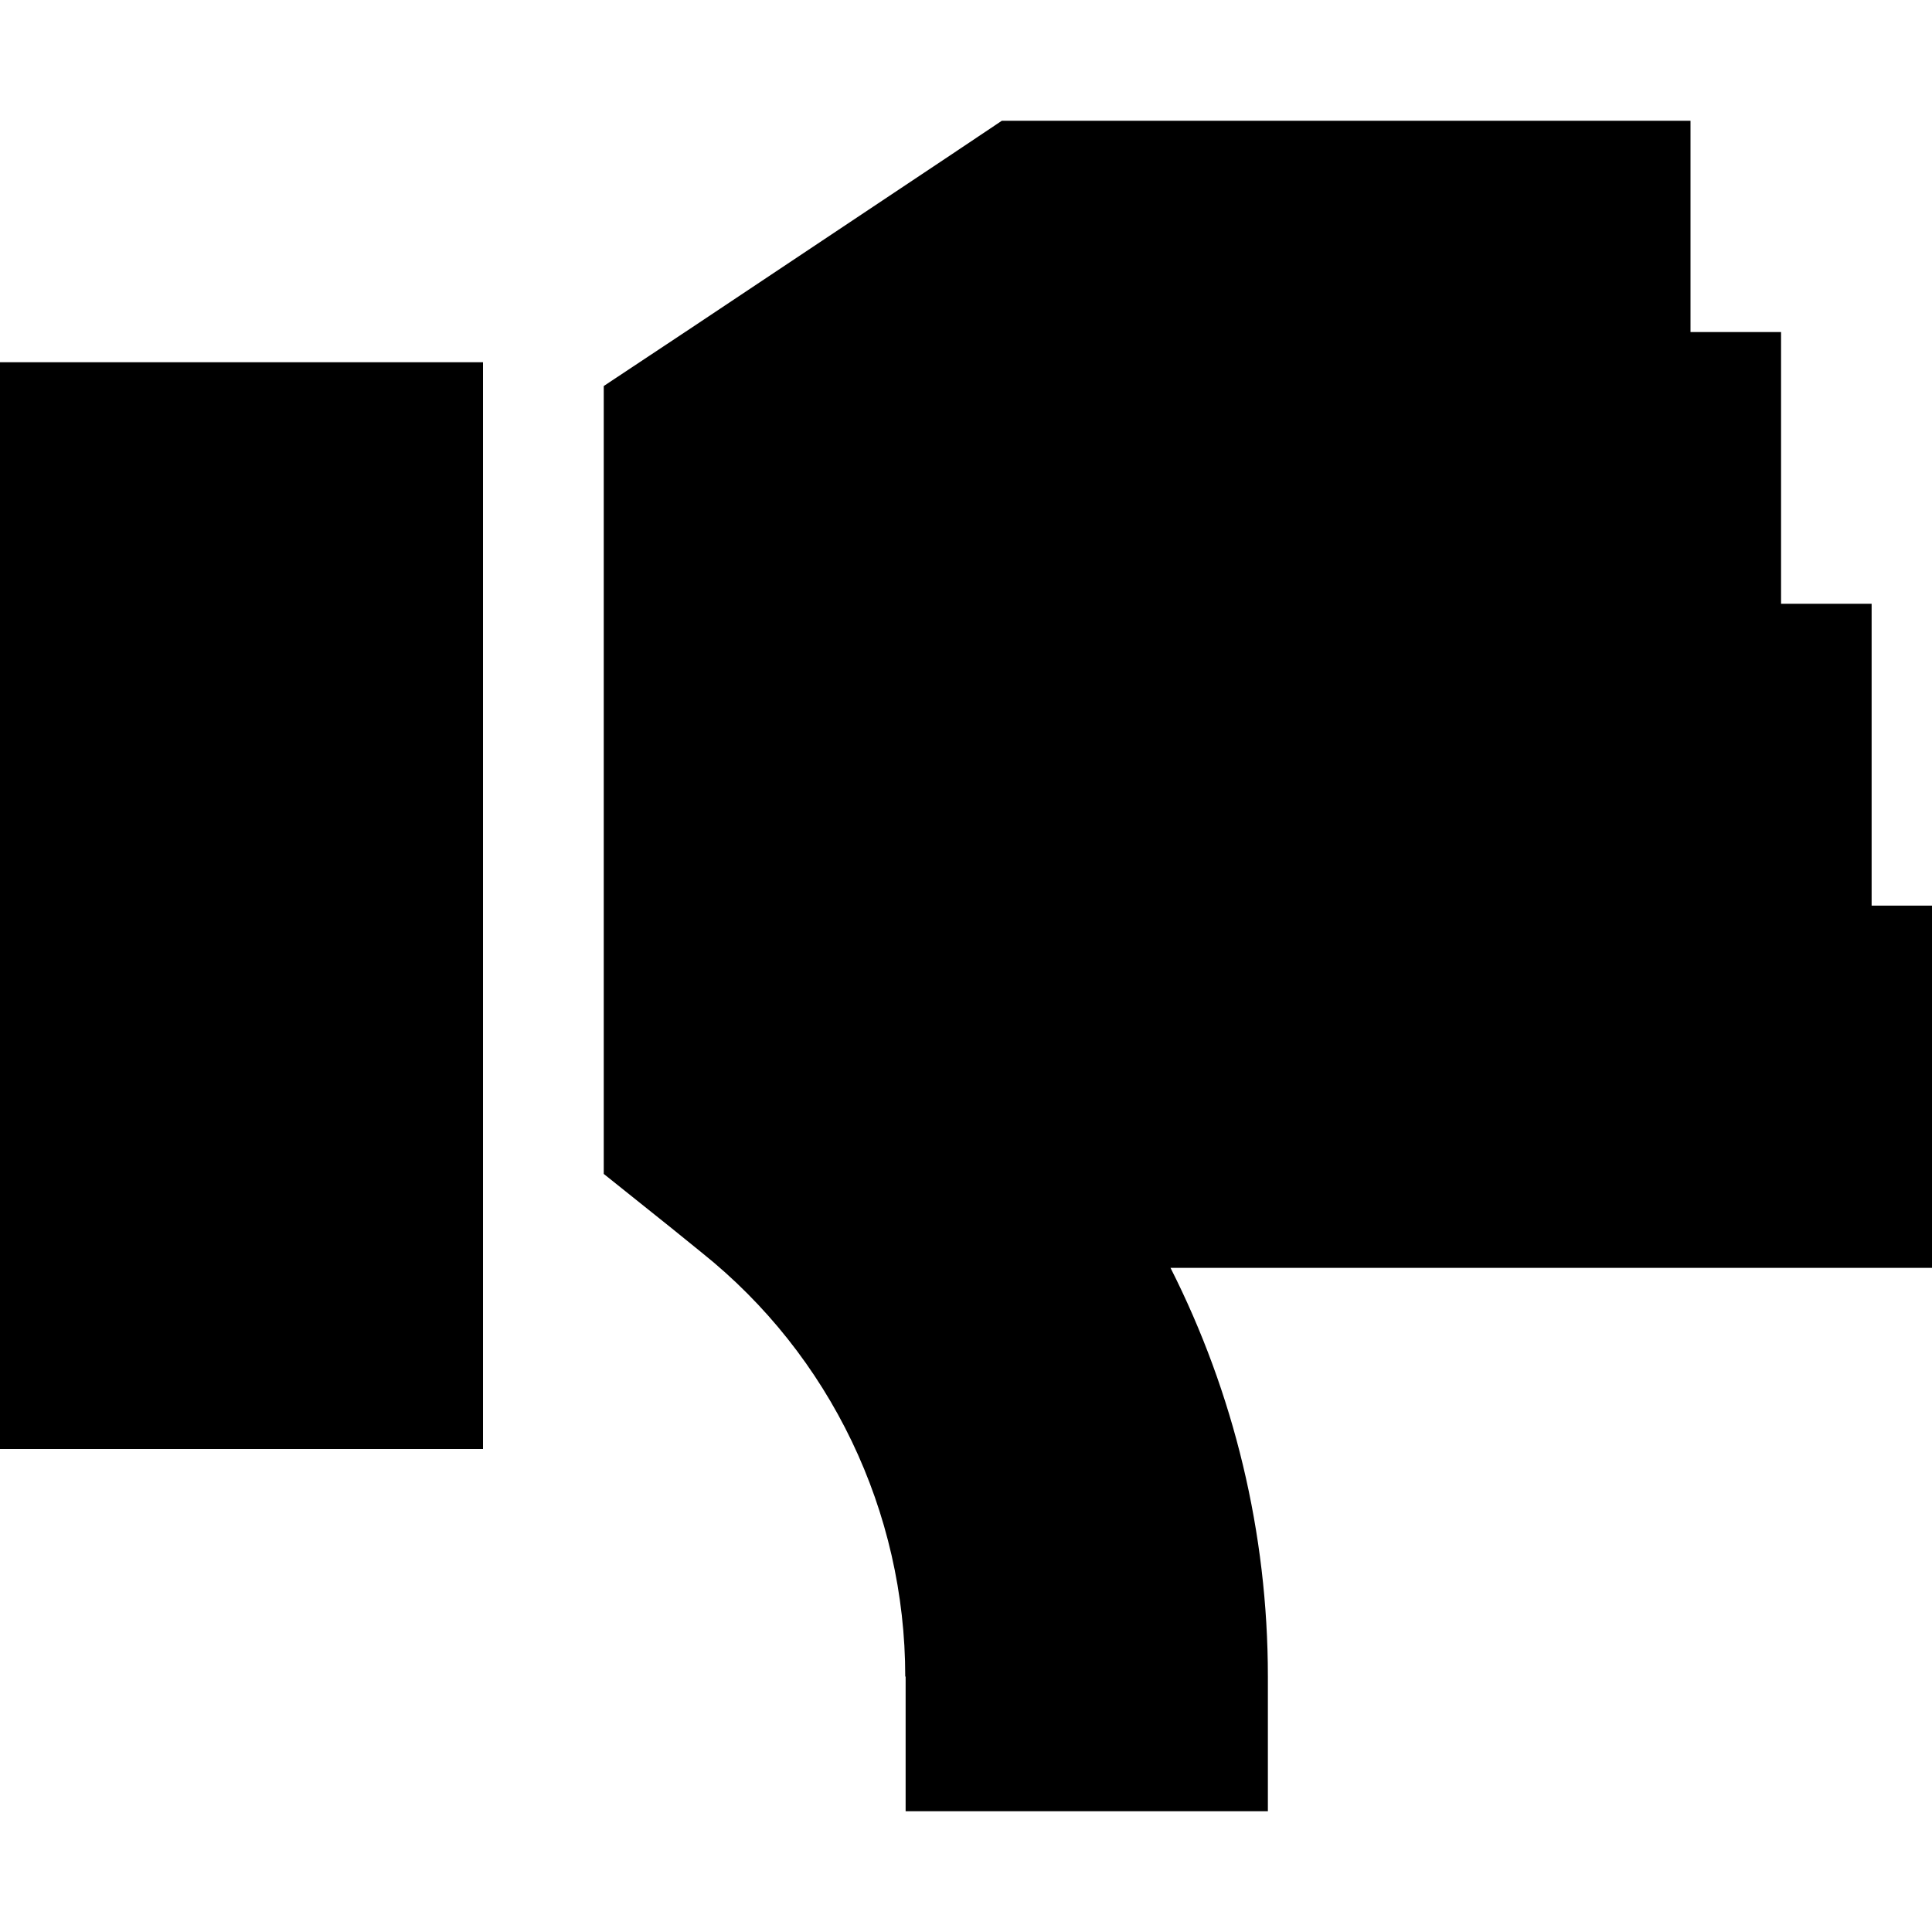 <svg xmlns="http://www.w3.org/2000/svg" viewBox="0 0 512 512"><!--! Font Awesome Pro 6.4.2 by @fontawesome - https://fontawesome.com License - https://fontawesome.com/license (Commercial License) Copyright 2023 Fonticons, Inc. --><path d="M240 444.3V480h96V444.3c0-38.1-9-75.1-25.8-108.3H464h48V240H496V160H472V88H448V32H400 280 265.5l-12.1 8.1-72 48L160 102.3V128v64 96 23.1l18 14.4 7.9 6.4c34.2 27.3 54 68.7 54 112.4zM128 384V96H0V384H128z"/></svg>
